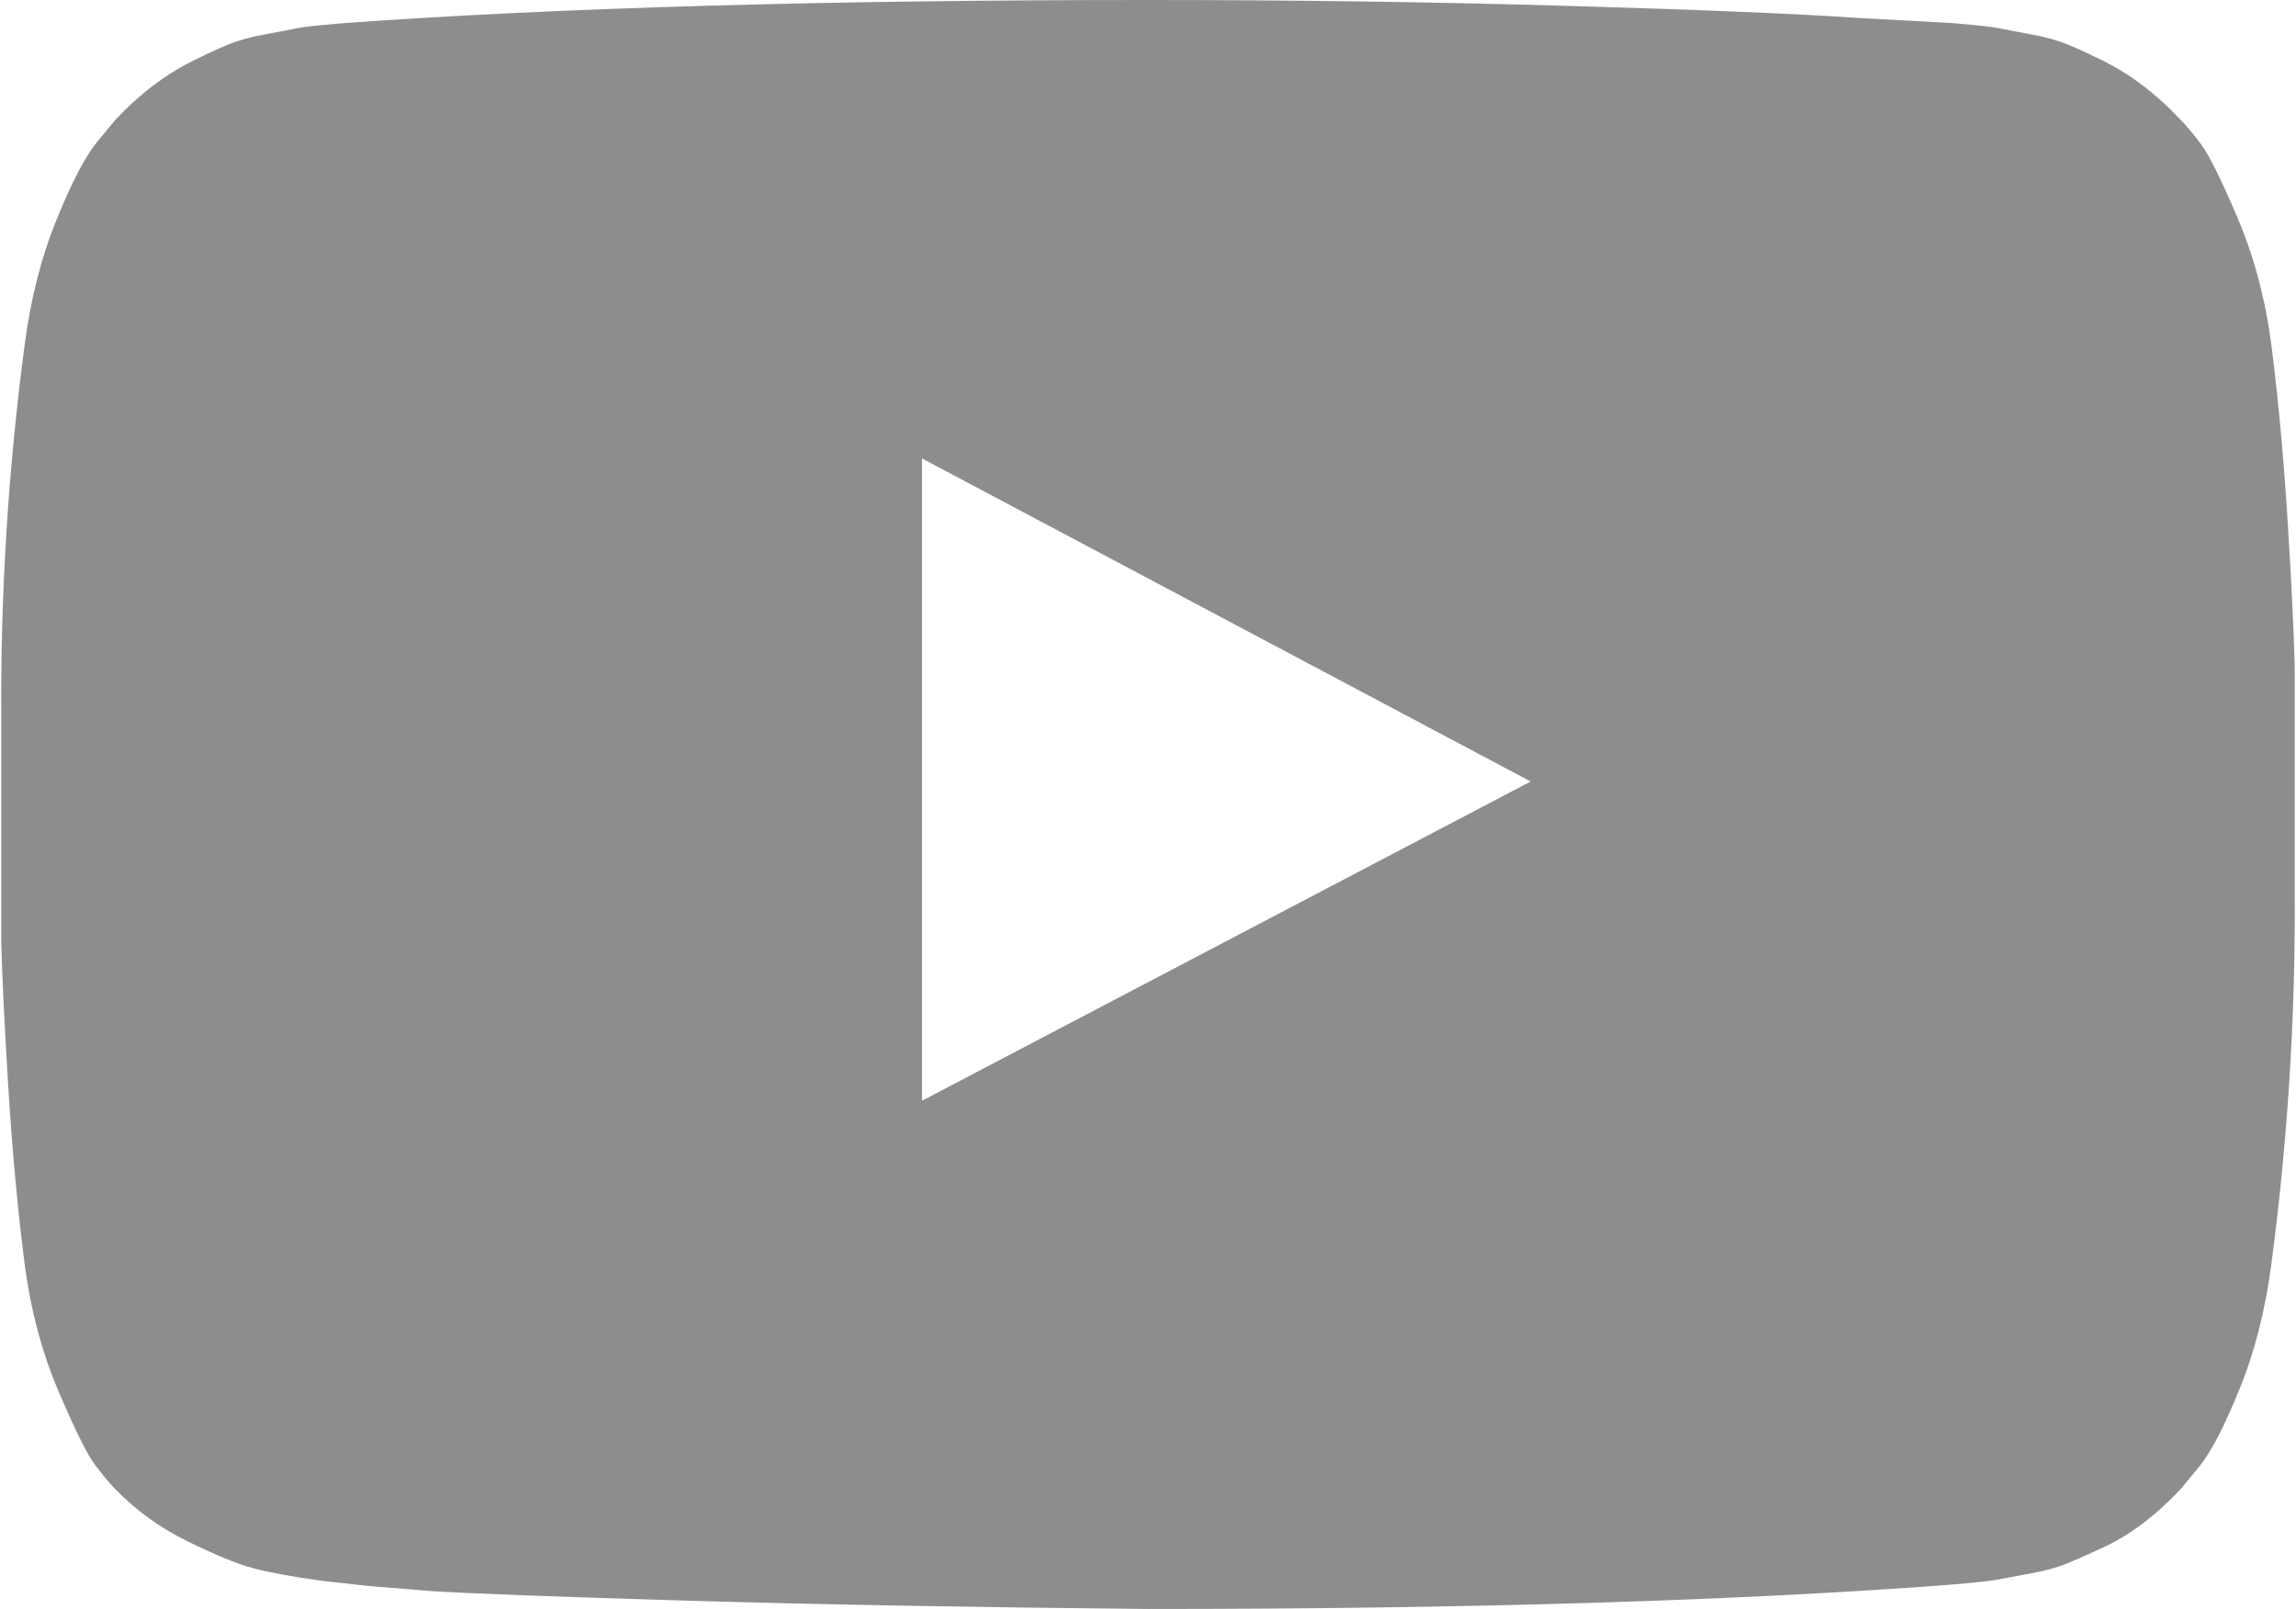 ﻿<?xml version="1.0" encoding="utf-8"?>
<svg version="1.1" xmlns:xlink="http://www.w3.org/1999/xlink" width="127px" height="89px" xmlns="http://www.w3.org/2000/svg">
  <g transform="matrix(1 0 0 1 -181 -4194 )">
    <path d="M 51 25.358  L 51 60.887  L 84.667 43.229  L 51 25.358  Z M 19.114 1.271  C 30.959 0.424  45.755 0  63.5 0  C 71.429 0  79.086 0.106  86.472 0.318  C 93.858 0.53  99.273 0.753  102.719 0.989  L 107.886 1.271  C 107.933 1.271  108.335 1.307  109.09 1.377  C 109.845 1.448  110.388 1.519  110.718 1.589  C 111.048 1.66  111.603 1.766  112.382 1.907  C 113.16 2.048  113.833 2.237  114.399 2.472  C 114.965 2.708  115.626 3.014  116.381 3.39  C 117.136 3.767  117.868 4.226  118.576 4.768  C 119.284 5.309  119.968 5.933  120.629 6.64  C 120.912 6.922  121.278 7.358  121.726 7.946  C 122.174 8.535  122.859 9.912  123.779 12.079  C 124.699 14.245  125.325 16.623  125.655 19.213  C 126.033 22.226  126.327 25.44  126.54 28.854  C 126.752 32.268  126.882 34.941  126.929 36.871  L 126.929 39.697  L 126.929 49.303  C 126.976 56.131  126.552 62.959  125.655 69.787  C 125.325 72.377  124.735 74.72  123.885 76.815  C 123.036 78.911  122.281 80.359  121.62 81.16  L 120.629 82.36  C 119.968 83.067  119.284 83.691  118.576 84.232  C 117.868 84.774  117.136 85.221  116.381 85.574  C 115.626 85.927  114.965 86.222  114.399 86.457  C 113.833 86.693  113.16 86.881  112.382 87.022  C 111.603 87.163  111.037 87.269  110.683 87.34  C 110.329 87.411  109.786 87.481  109.054 87.552  C 108.323 87.623  107.933 87.658  107.886 87.658  C 96.041 88.553  81.245 89  63.5 89  C 53.731 88.906  45.248 88.753  38.05 88.541  C 30.853 88.329  26.122 88.152  23.857 88.011  L 20.388 87.729  L 17.839 87.446  C 16.14 87.211  14.854 86.975  13.981 86.74  C 13.108 86.504  11.905 86.01  10.371 85.256  C 8.837 84.503  7.504 83.538  6.371 82.36  C 6.088 82.078  5.722 81.642  5.274 81.054  C 4.826 80.465  4.141 79.088  3.221 76.921  C 2.301 74.755  1.675 72.377  1.345 69.787  C 0.967 66.774  0.673 63.56  0.46 60.146  C 0.248 56.732  0.118 54.059  0.071 52.129  L 0.071 49.303  L 0.071 39.697  C 0.024 32.869  0.448 26.041  1.345 19.213  C 1.675 16.623  2.265 14.28  3.115 12.185  C 3.964 10.089  4.719 8.641  5.38 7.84  L 6.371 6.64  C 7.032 5.933  7.716 5.309  8.424 4.768  C 9.132 4.226  9.864 3.767  10.619 3.39  C 11.374 3.014  12.035 2.708  12.601 2.472  C 13.167 2.237  13.84 2.048  14.618 1.907  C 15.397 1.766  15.952 1.66  16.282 1.589  C 16.612 1.519  17.155 1.448  17.91 1.377  C 18.665 1.307  19.067 1.271  19.114 1.271  Z " fill-rule="nonzero" fill="#000000" stroke="none" fill-opacity="0.447" transform="matrix(1 0 0 1 181 4194 )" />
  </g>
</svg>